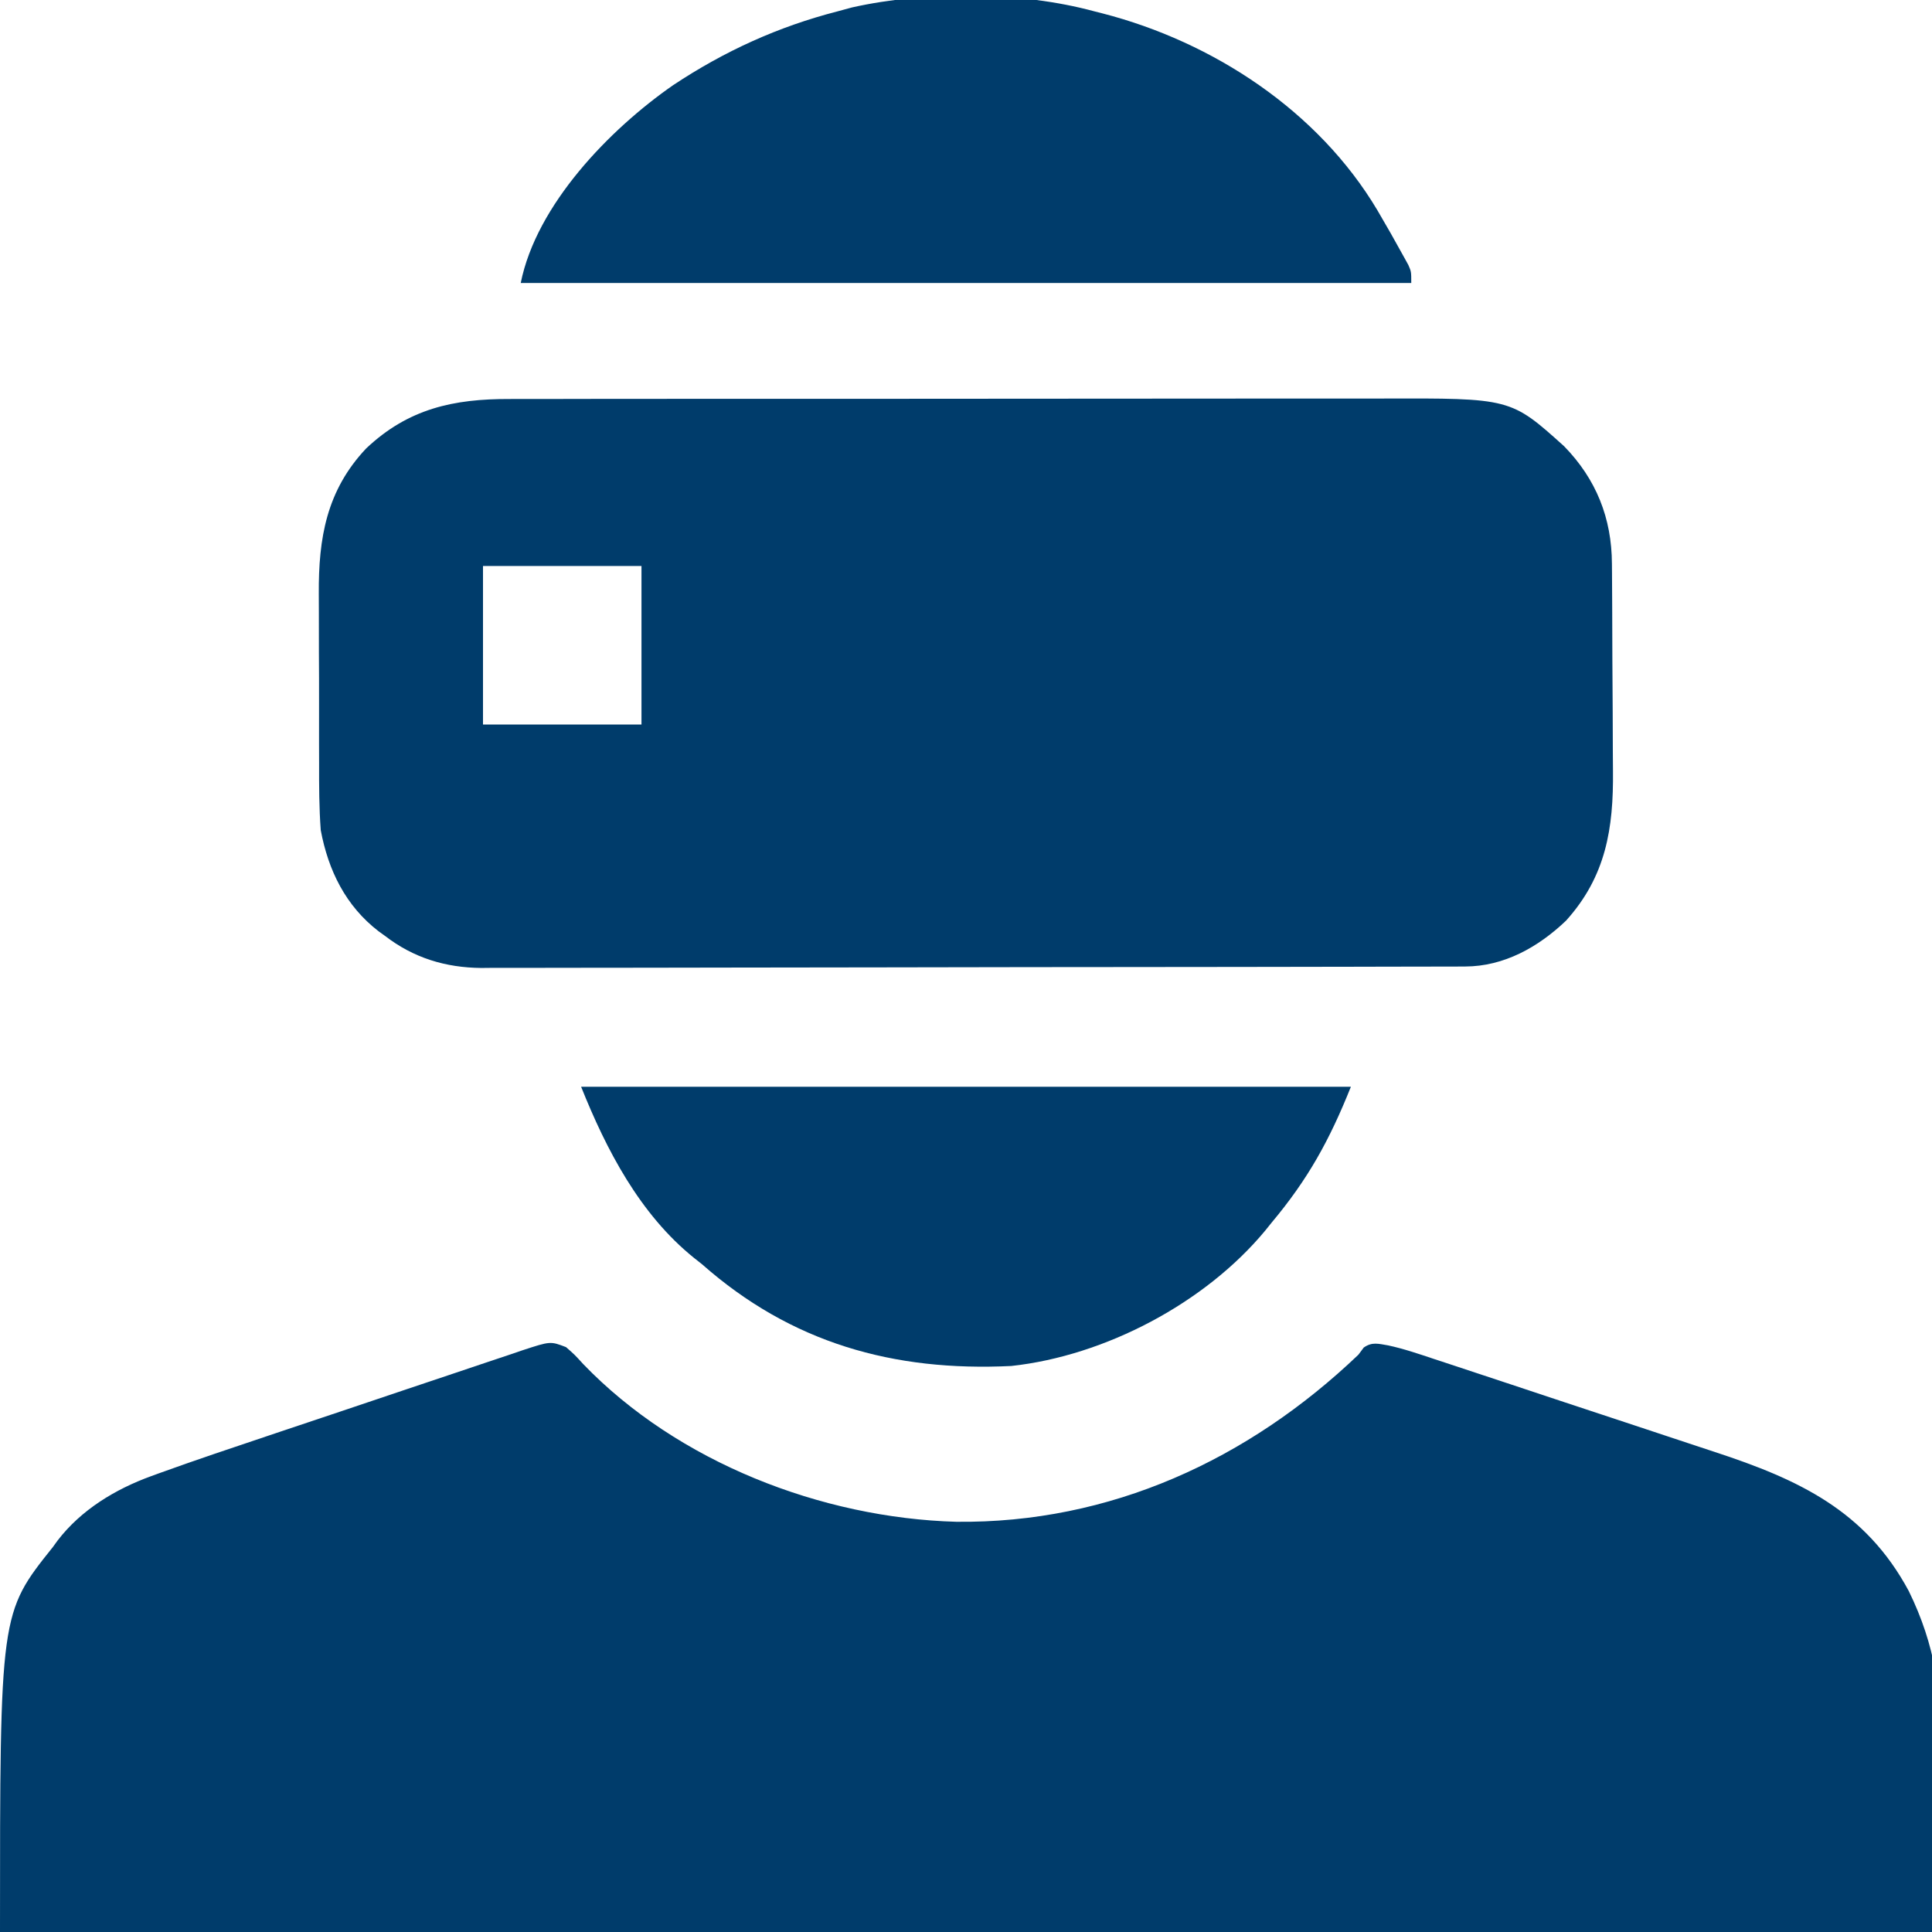 <svg width="512" height="512" viewBox="0 0 512 512" fill="none" xmlns="http://www.w3.org/2000/svg">
<g clip-path="url(#clip0_73_2)">
<path d="M150 357C152.254 358.969 152.254 358.969 154.562 361.5C179.59 387.49 217.69 402.279 253.417 403.288C294.209 403.743 330.843 386.852 360 359C360.696 358.066 360.696 358.066 361.406 357.113C363.638 355.555 365.284 356.119 367.868 356.541C372.089 357.449 376.152 358.851 380.243 360.215C381.249 360.546 382.255 360.876 383.291 361.216C386.606 362.307 389.919 363.407 393.23 364.508C395.546 365.274 397.861 366.041 400.177 366.807C405.029 368.415 409.88 370.028 414.73 371.644C420.917 373.705 427.111 375.748 433.306 377.787C438.092 379.364 442.874 380.955 447.655 382.548C449.935 383.306 452.217 384.06 454.5 384.809C476.604 392.069 494.374 400.295 505.836 421.629C520.152 450.789 512 473.102 512 512C343.04 512 174.08 512 0 512C0 427.509 0 427.509 14 410C14.625 409.138 14.625 409.138 15.262 408.258C21.503 400.123 30.532 394.66 40.046 391.199C40.727 390.95 41.408 390.702 42.109 390.446C51.813 386.935 61.603 383.662 71.387 380.379C72.944 379.856 72.944 379.856 74.533 379.322C80.003 377.485 85.475 375.651 90.948 373.821C96.591 371.932 102.23 370.029 107.868 368.124C112.222 366.655 116.58 365.197 120.939 363.741C123.021 363.044 125.102 362.343 127.182 361.637C130.075 360.656 132.974 359.691 135.874 358.729C136.728 358.435 137.583 358.142 138.463 357.84C145.866 355.415 145.866 355.415 150 357Z" fill="#003C6B"/>
<path d="M135.138 105.739C136.215 105.736 137.292 105.732 138.402 105.728C141.99 105.717 145.576 105.721 149.163 105.725C151.745 105.721 154.326 105.716 156.907 105.71C163.178 105.697 169.448 105.695 175.718 105.698C180.818 105.699 185.918 105.698 191.019 105.693C192.11 105.693 192.11 105.693 193.223 105.692C194.702 105.69 196.18 105.689 197.659 105.688C211.505 105.677 225.352 105.679 239.198 105.685C251.844 105.691 264.489 105.679 277.135 105.66C290.143 105.641 303.151 105.633 316.159 105.636C323.452 105.638 330.746 105.636 338.039 105.622C344.901 105.609 351.761 105.611 358.623 105.624C361.134 105.626 363.646 105.624 366.158 105.616C400.35 105.511 400.35 105.511 414.508 118.258C423.017 126.992 427.13 137.328 427.177 149.408C427.184 150.148 427.19 150.889 427.197 151.652C427.217 154.1 427.228 156.548 427.238 158.996C427.242 159.837 427.246 160.677 427.251 161.544C427.271 166 427.286 170.456 427.295 174.913C427.306 179.485 427.341 184.057 427.38 188.63C427.407 192.171 427.415 195.711 427.418 199.252C427.423 200.936 427.435 202.619 427.453 204.303C427.612 219.545 425.599 232.255 415 244C407.646 251.002 398.582 256.112 388.259 256.134C387.304 256.139 386.348 256.143 385.364 256.148C384.317 256.148 383.27 256.147 382.191 256.147C381.076 256.151 379.962 256.155 378.814 256.158C375.065 256.169 371.317 256.173 367.568 256.177C364.886 256.183 362.204 256.19 359.521 256.197C351.462 256.217 343.403 256.227 335.344 256.236C331.546 256.24 327.749 256.245 323.951 256.251C311.323 256.268 298.694 256.282 286.066 256.289C282.79 256.291 279.513 256.293 276.237 256.295C275.016 256.296 275.016 256.296 273.77 256.297C260.586 256.305 247.402 256.33 234.217 256.363C220.674 256.396 207.131 256.414 193.587 256.417C185.986 256.419 178.385 256.428 170.784 256.454C164.31 256.475 157.835 256.483 151.36 256.474C148.059 256.469 144.759 256.473 141.458 256.49C137.871 256.508 134.285 256.501 130.698 256.488C129.151 256.504 129.151 256.504 127.573 256.521C118.074 256.437 109.581 253.858 102 248C101.45 247.604 100.899 247.209 100.332 246.801C91.593 240.068 86.995 230.663 85 220C84.563 214.093 84.552 208.206 84.566 202.285C84.562 200.581 84.557 198.877 84.551 197.172C84.542 193.616 84.544 190.06 84.554 186.504C84.566 181.978 84.545 177.452 84.516 172.925C84.498 169.41 84.498 165.896 84.504 162.38C84.504 160.713 84.498 159.045 84.485 157.378C84.39 142.63 86.518 129.986 97.035 118.844C108.184 108.304 120.182 105.682 135.138 105.739ZM128 150C128 163.86 128 177.72 128 192C141.86 192 155.72 192 170 192C170 178.14 170 164.28 170 150C156.14 150 142.28 150 128 150Z" fill="#003C6B"/>
<path d="M290 3C290.72 3.183 291.44 3.365 292.182 3.554C321.512 11.117 349.352 29.389 365.027 55.726C367.416 59.782 369.738 63.871 372 68C372.406 68.735 372.812 69.469 373.23 70.227C374 72 374 72 374 75C296.12 75 218.24 75 138 75C142.152 54.239 161.566 34.253 178.408 22.555C192.013 13.534 206.203 7.065 222 3C223.87 2.491 223.87 2.491 225.777 1.973C245.52 -2.449 270.489 -2.297 290 3Z" fill="#003C6B"/>
<path d="M154 288C221.32 288 288.64 288 358 288C352.299 302.253 346.601 312.54 337 324C336.447 324.688 335.894 325.377 335.324 326.086C319.37 345.353 292.835 359.306 268 362C236.753 363.519 209.679 355.914 186 335C185.319 334.462 184.639 333.925 183.938 333.371C169.566 321.81 160.67 304.674 154 288Z" fill="#003C6B"/>
</g>
<defs>
<clipPath id="clip0_73_2">
<rect width="512" height="512" fill="white"/>
</clipPath>
</defs>
</svg>
